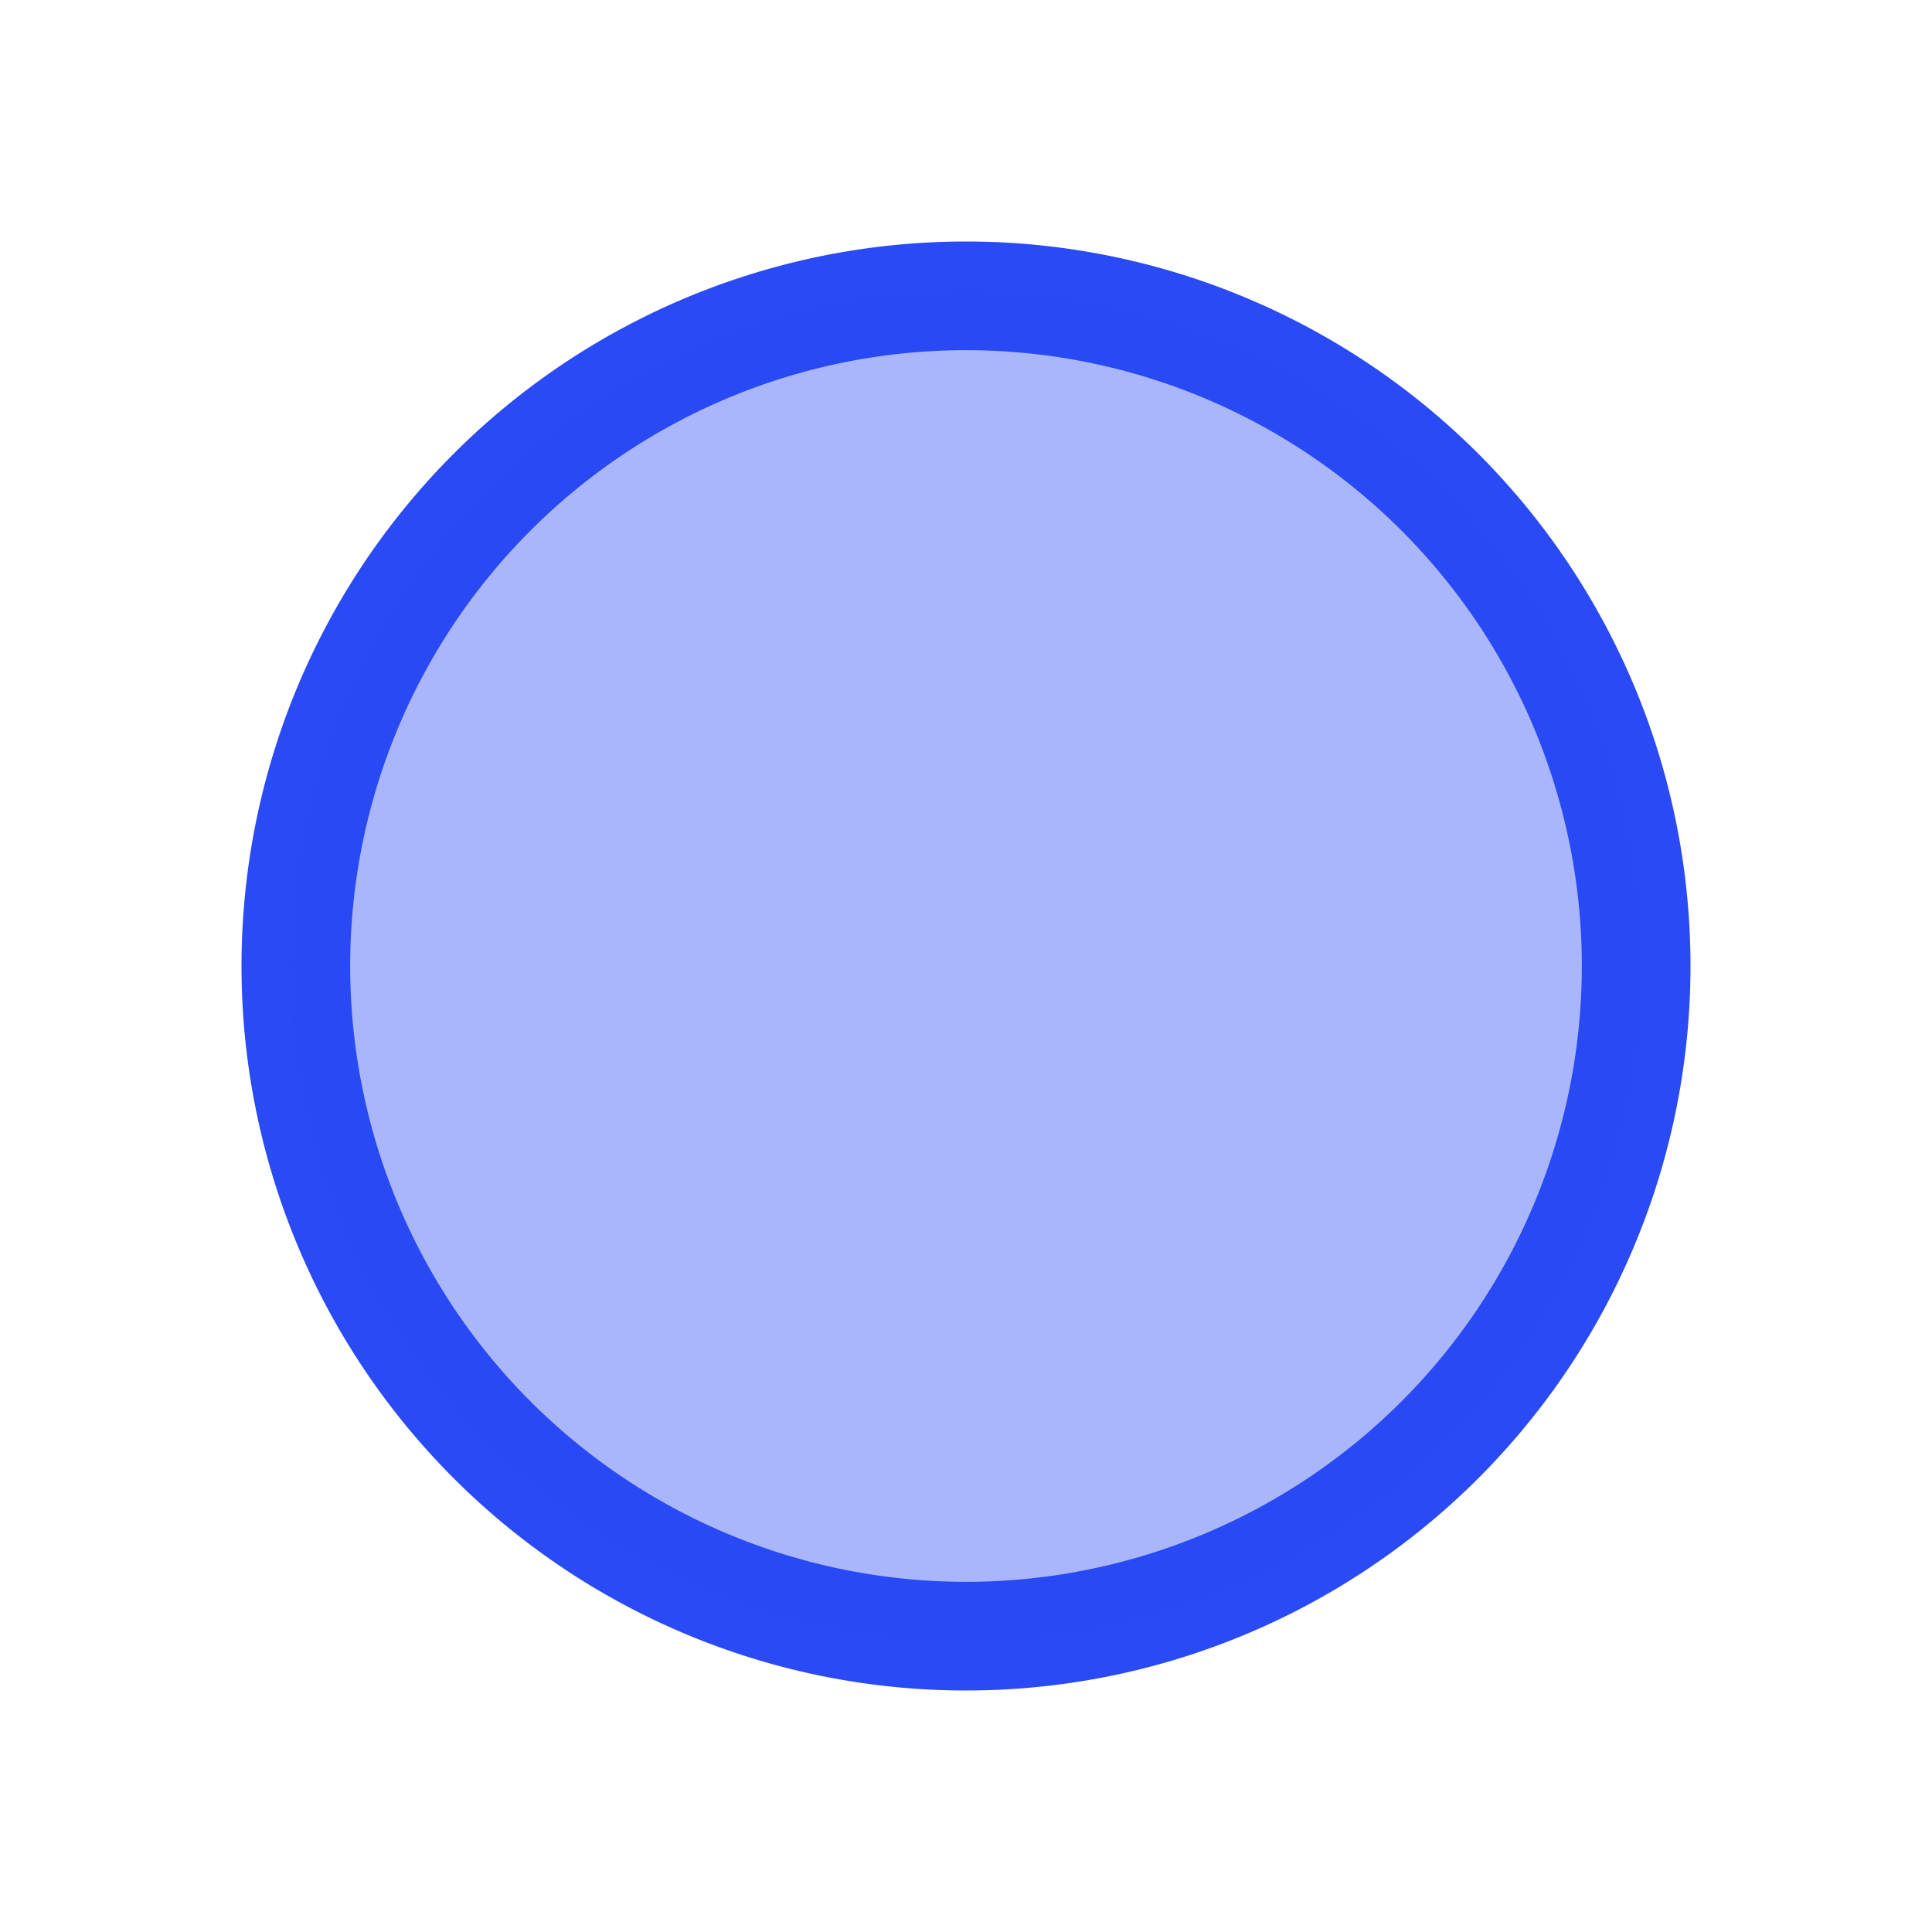 <svg
  xmlns="http://www.w3.org/2000/svg"
  width="20"
  height="20"
  fill="none"
  viewBox="0 0 20 20"
>
  <path
    fill="#2A4AF5"
    fill-rule="evenodd"
    d="M10 3.625a6.375 6.375 0 1 0 0 12.75 6.375 6.375 0 0 0 0-12.75ZM10 2.5a7.5 7.5 0 1 0 0 15 7.5 7.5 0 0 0 0-15Z"
    clip-rule="evenodd"
  />
  <path
    fill="#2A4AF5"
    fill-rule="evenodd"
    d="M10 3a7 7 0 1 0 0 14 7 7 0 0 0 0-14Z"
    clip-rule="evenodd"
    opacity=".4"
  />
</svg>

